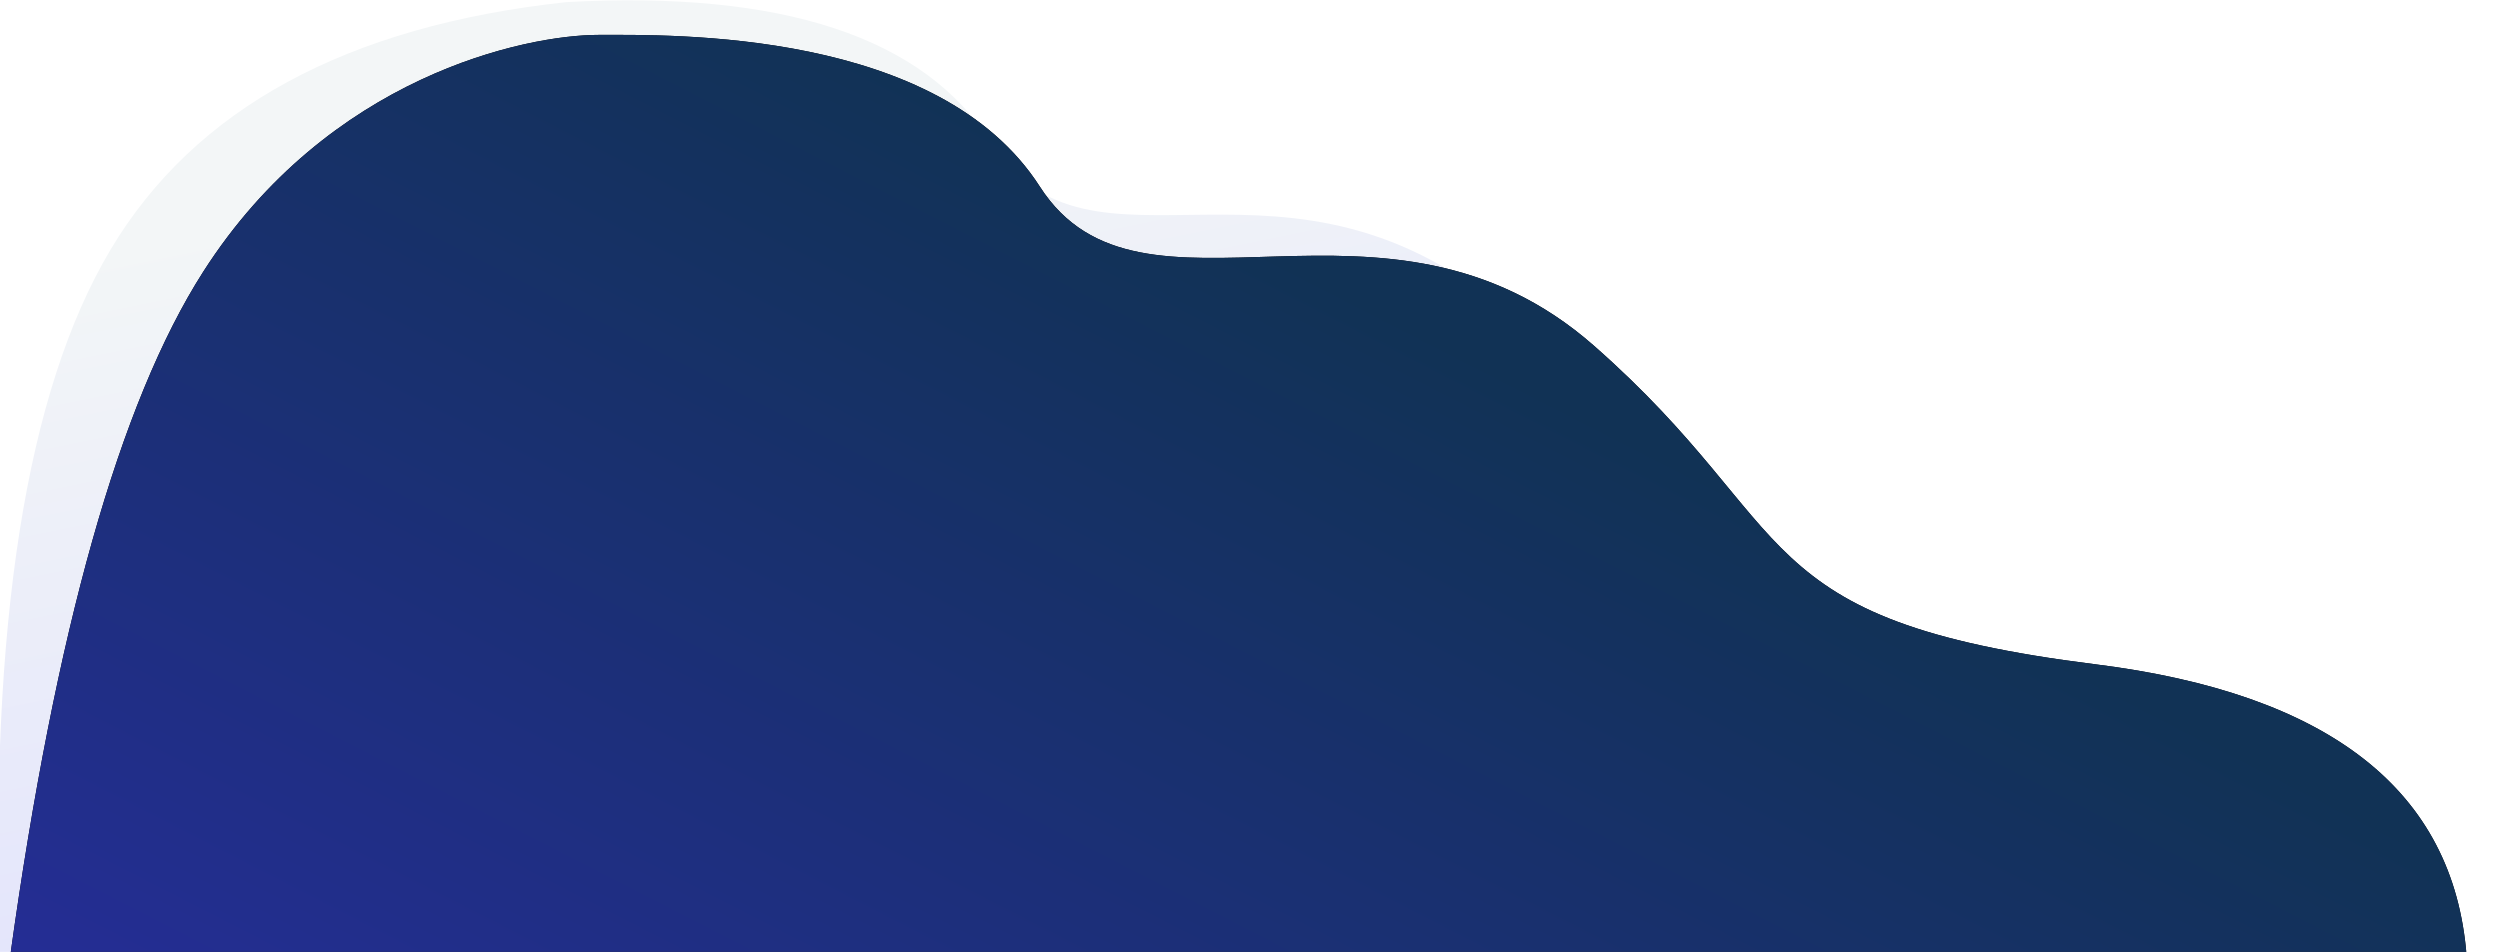 <?xml version="1.0" encoding="UTF-8"?>
<svg width="2109px" height="803px" viewBox="0 0 2109 803" version="1.1" xmlns="http://www.w3.org/2000/svg" xmlns:xlink="http://www.w3.org/1999/xlink">
    <!-- Generator: Sketch 52.5 (67469) - http://www.bohemiancoding.com/sketch -->
    <title>Group 2</title>
    <desc>Created with Sketch.</desc>
    <defs>
        <linearGradient x1="36.771%" y1="7.913%" x2="97.94%" y2="91.776%" id="linearGradient-1">
            <stop stop-color="#F3F6F7" offset="0%"></stop>
            <stop stop-color="#D7D7FF" offset="100%"></stop>
        </linearGradient>
        <linearGradient x1="-37.313%" y1="113.276%" x2="62.598%" y2="39.248%" id="linearGradient-2">
            <stop stop-color="#2D2BB0" offset="0%"></stop>
            <stop stop-color="#113255" offset="100%"></stop>
            <stop stop-color="#113255" offset="100%"></stop>
        </linearGradient>
        <path d="M527.982,82.436 C589.513,82.436 814.868,77.412 900.26,210.499 C985.653,343.585 1191.504,189.648 1367.812,344.78 C1544.12,499.912 1493.547,576.189 1790.445,613.361 C1988.377,638.142 2092.83,720.022 2103.802,859 L31.68,859 C69.705,584.795 123.926,392.603 194.342,282.423 C299.966,117.153 466.451,82.436 527.982,82.436 Z" id="path-3"></path>
        <filter x="-2.2%" y="-5.8%" width="104.3%" height="111.6%" filterUnits="objectBoundingBox" id="filter-4">
            <feOffset dx="0" dy="0" in="SourceAlpha" result="shadowOffsetOuter1"></feOffset>
            <feGaussianBlur stdDeviation="15" in="shadowOffsetOuter1" result="shadowBlurOuter1"></feGaussianBlur>
            <feColorMatrix values="0 0 0 0 0.031   0 0 0 0 0.098   0 0 0 0 0.169  0 0 0 0.386 0" type="matrix" in="shadowBlurOuter1"></feColorMatrix>
        </filter>
    </defs>
    <g id="final-2" stroke="none" stroke-width="1" fill="none" fill-rule="evenodd">
        <g id="home" transform="translate(0, -4499)">
            <g id="footer" transform="translate(-23, 4446)">
                <g id="Group-2">
                    <path d="M454.093,110.323 C634.368,81.343 757.248,108.16 822.734,190.775 C920.962,314.696 1069.353,143.707 1278.034,292.691 C1325.456,326.547 1391.125,509.512 1685.576,548.422 C1883.508,574.577 1979.634,643.839 1973.954,756.207 L62.671,957.091 C24.915,683.961 35.168,484.377 93.43,358.339 C151.692,232.3 271.913,149.628 454.093,110.323 Z" id="Path-11-Copy" fill="url(#linearGradient-1)" transform="translate(1007.297, 528.062) rotate(6) translate(-1007.297, -528.062) "></path>
                    <g id="Path-11">
                        <use fill="black" fill-opacity="1" filter="url(#filter-4)" xlink:href="#path-3"></use>
                        <use fill="url(#linearGradient-2)" fill-rule="evenodd" xlink:href="#path-3"></use>
                    </g>
                </g>
            </g>
        </g>
    </g>
</svg>